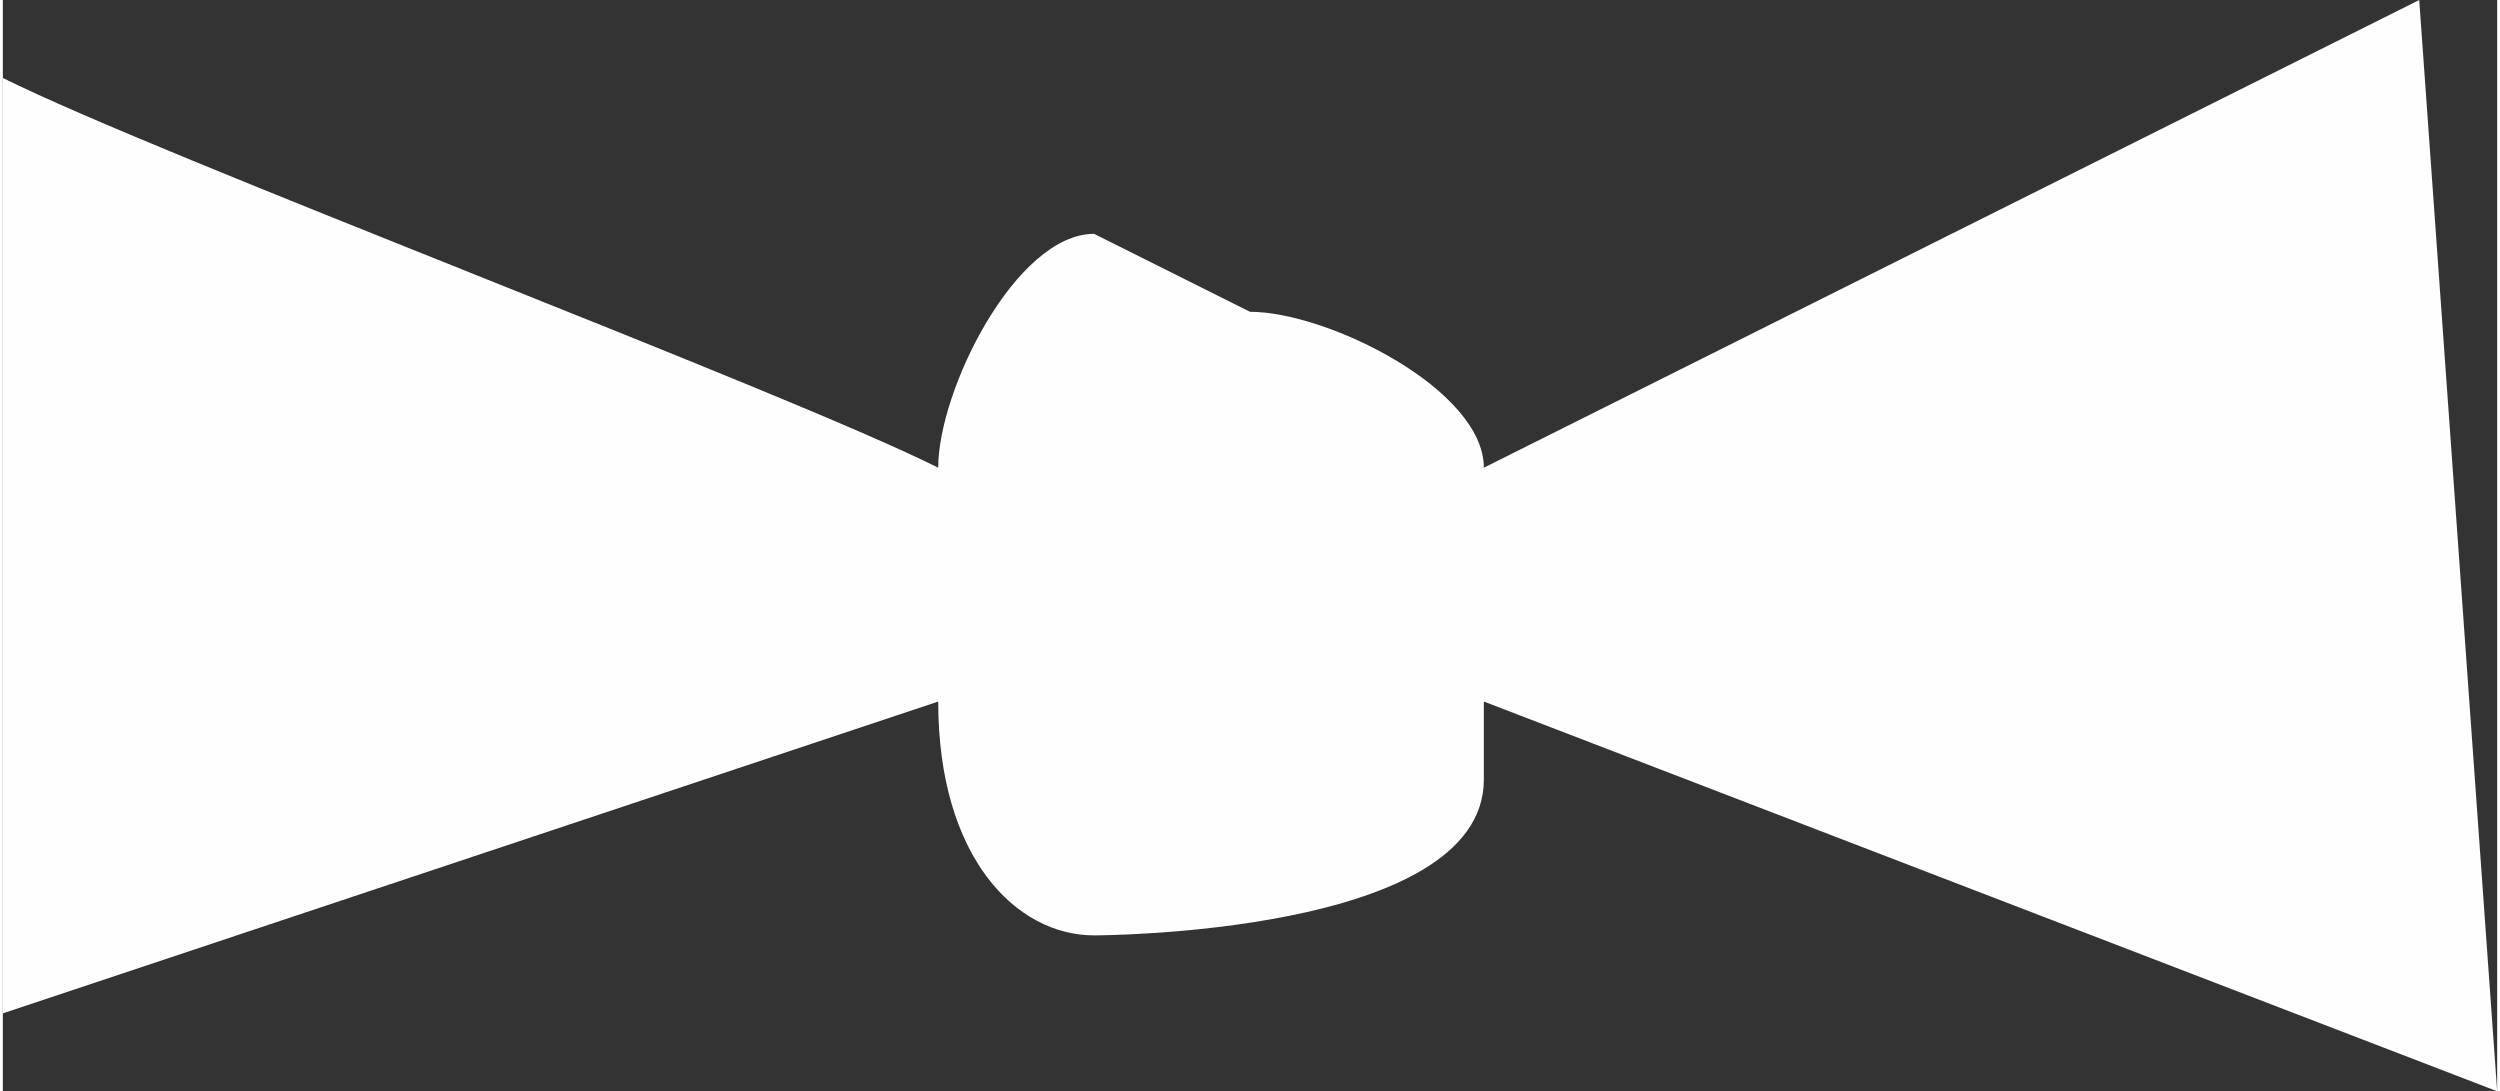 <?xml version="1.0" encoding="UTF-8"?> <svg xmlns="http://www.w3.org/2000/svg" xmlns:xlink="http://www.w3.org/1999/xlink" xml:space="preserve" width="8.584mm" height="3.747mm" version="1.1" style="shape-rendering:geometricPrecision; text-rendering:geometricPrecision; image-rendering:optimizeQuality; fill-rule:evenodd; clip-rule:evenodd" viewBox="0 0 32 14"><rect x="0" y="0" width="32" height="14" fill="#333333" stroke="none"/> <defs> <style type="text/css"> .fil0 {fill:#FEFEFE} </style> </defs> <g id="Слой_x0020_1">  <path class="fil0" d="M14 12c-1,0 -2,-1 -2,-3l0 0 -12 4 0 -12c2,1 10,4 12,5l0 0c0,-1 1,-3 2,-3l2 1c1,0 3,1 3,2l0 0 12 -6 1 14 -13 -5 0 0 0 1c0,2 -5,2 -5,2z"></path> </g> </svg> 